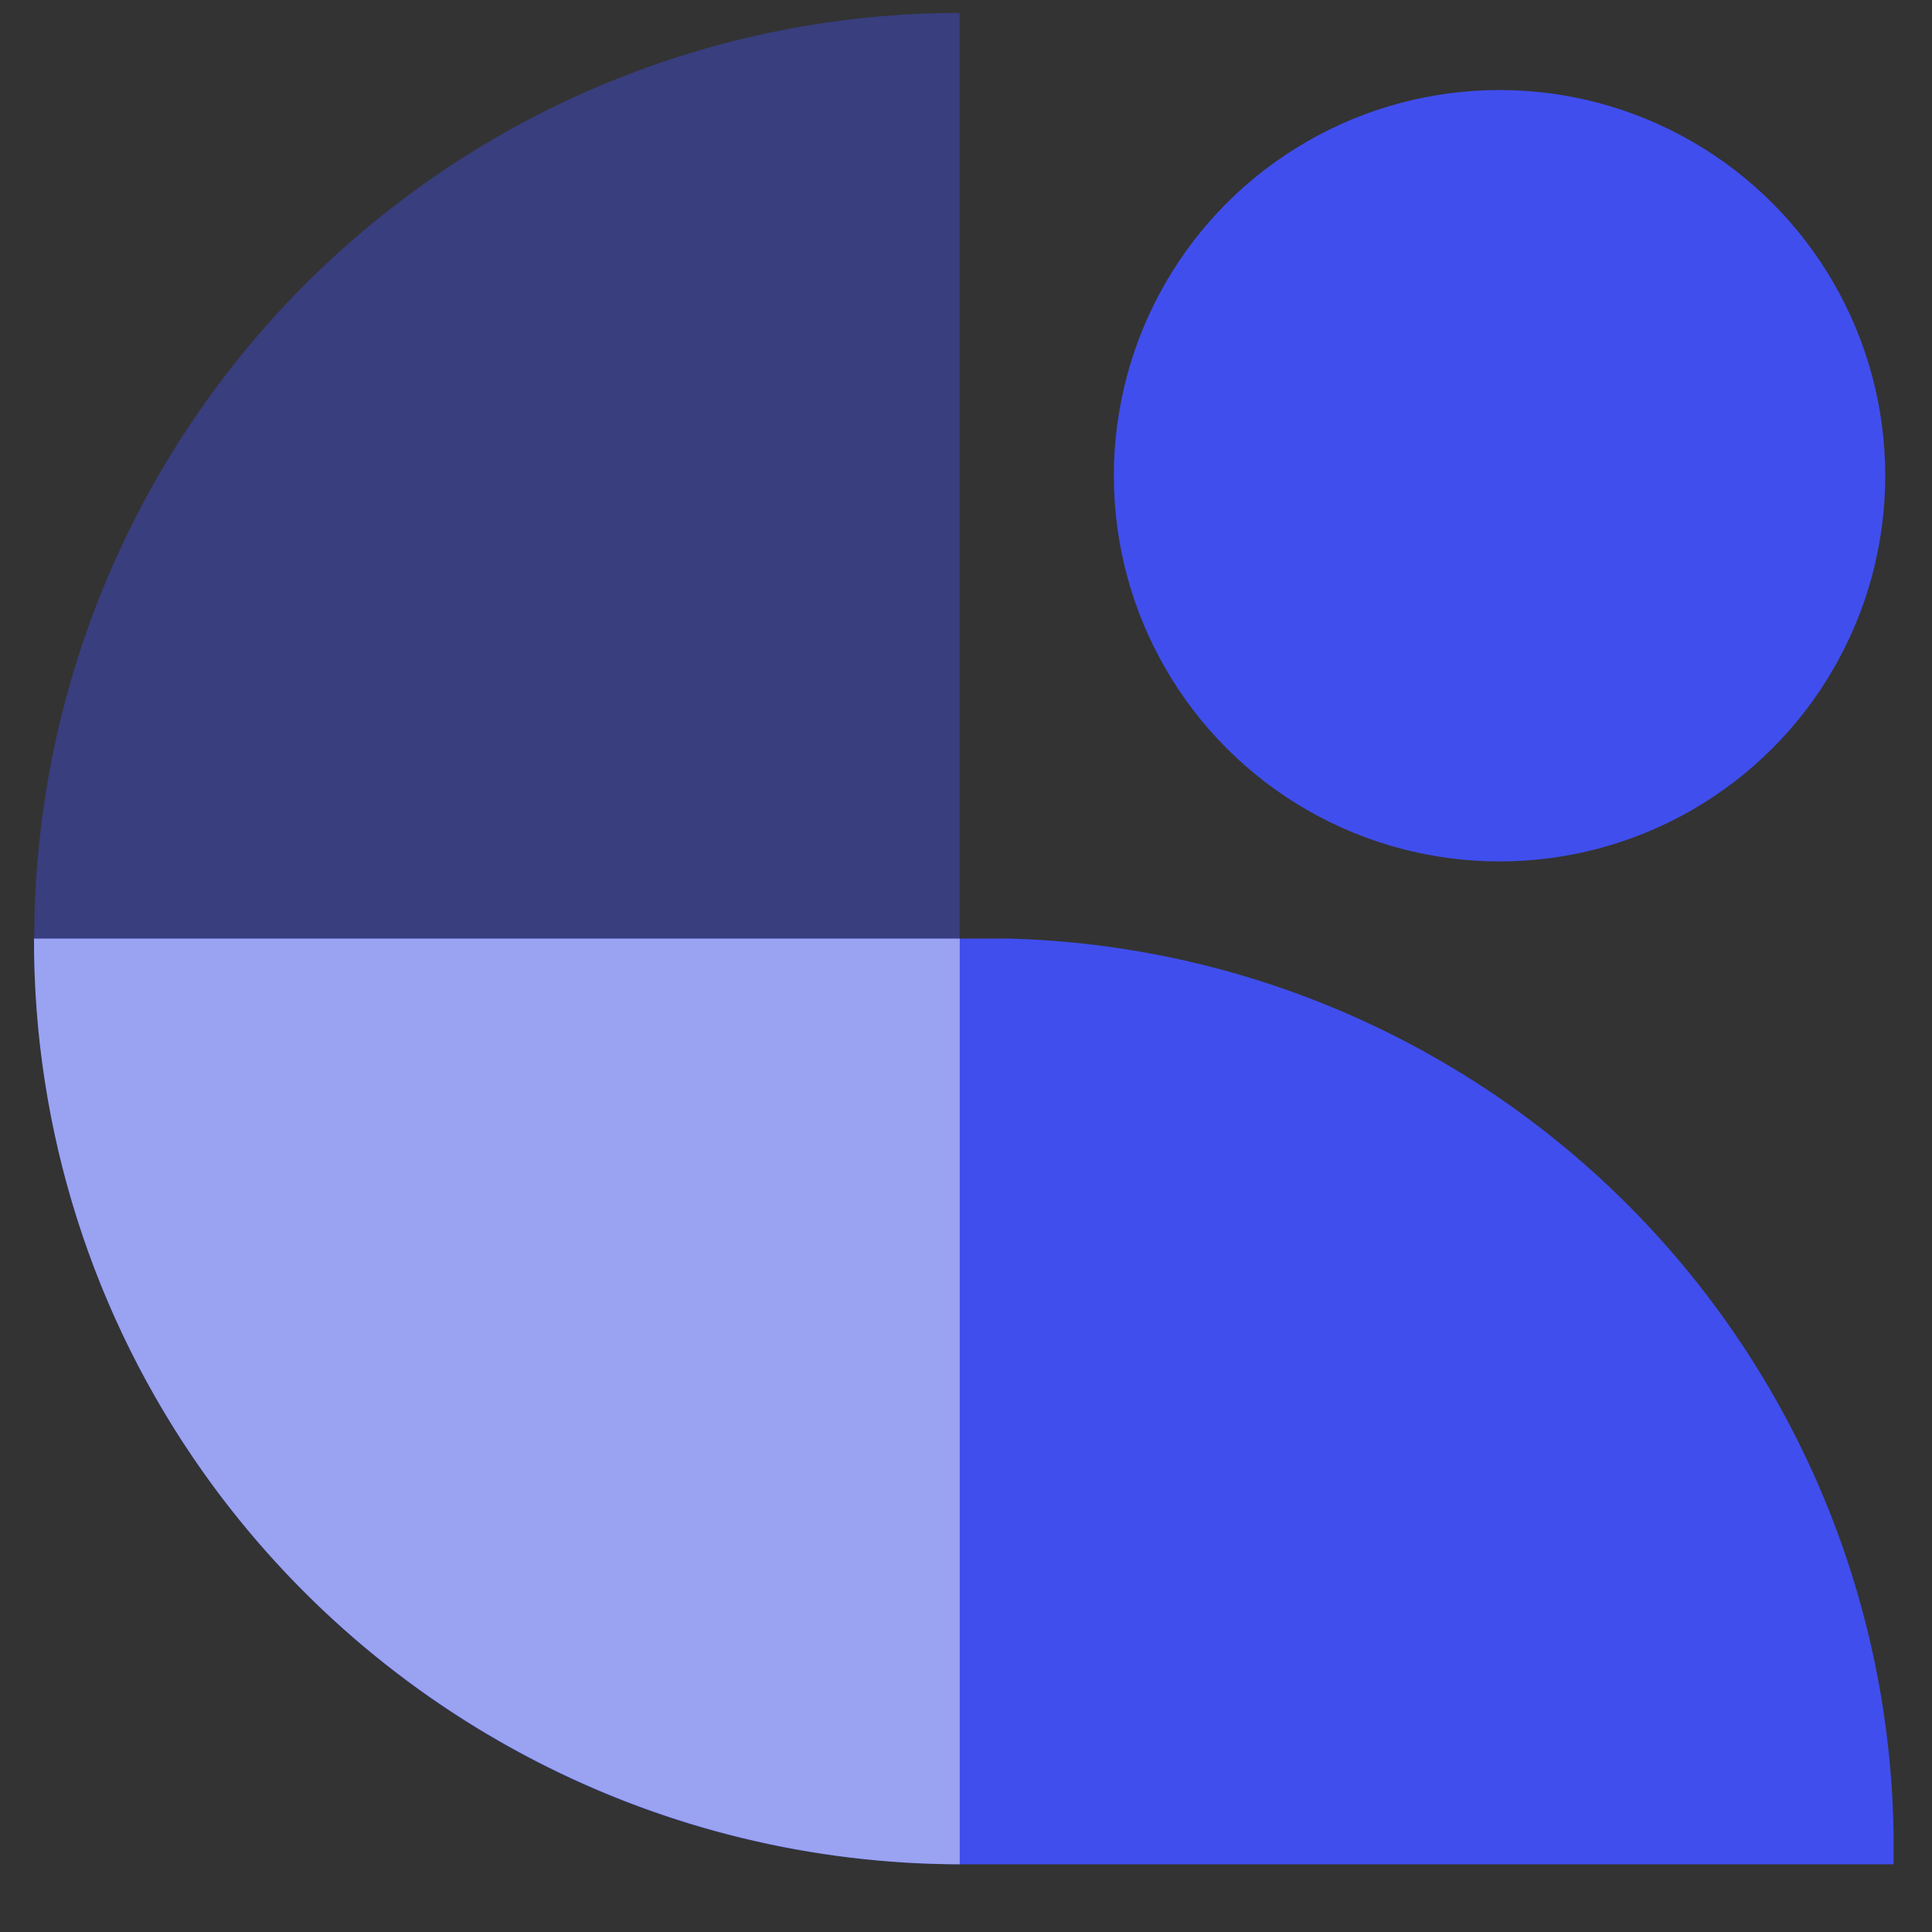 <svg xmlns="http://www.w3.org/2000/svg" fill="none" viewBox="0 0 25 25" height="25" width="25">
    <rect x="0" y="0" width="25" height="25" fill="#333333" stroke="none"/>
    <path fill="#404EED" d="M12.418 0.167C9.242 0.168 6.196 1.43 3.95 3.677C1.705 5.923 0.443 8.969 0.443 12.146C0.443 15.322 1.705 18.368 3.95 20.614C6.196 22.861 9.242 24.123 12.418 24.124V0.167Z" clip-rule="evenodd" fill-rule="evenodd" opacity="0.4"/>
    <path fill="#404EED" d="M24.502 24.124H12.418C5.801 24.095 0.44 18.778 0.44 12.145L0.438 12.145H12.418L12.418 12.145L12.438 12.145H13.044C16.073 12.223 18.956 13.467 21.09 15.617C23.225 17.768 24.447 20.659 24.502 23.688V24.124Z" clip-rule="evenodd" fill-rule="evenodd"/>
    <path fill="#F1F4F7" d="M12.419 12.145L0.44 12.145C0.435 14.621 1.201 17.036 2.633 19.055C2.643 19.07 2.654 19.084 2.664 19.099C3.775 20.65 5.239 21.915 6.935 22.788C8.631 23.662 10.511 24.12 12.419 24.124L12.419 12.145Z" clip-rule="evenodd" fill-rule="evenodd" opacity="0.51"/>
    <circle fill="#404EED" r="4.991" cy="6.156" cx="19.404"/>
</svg>